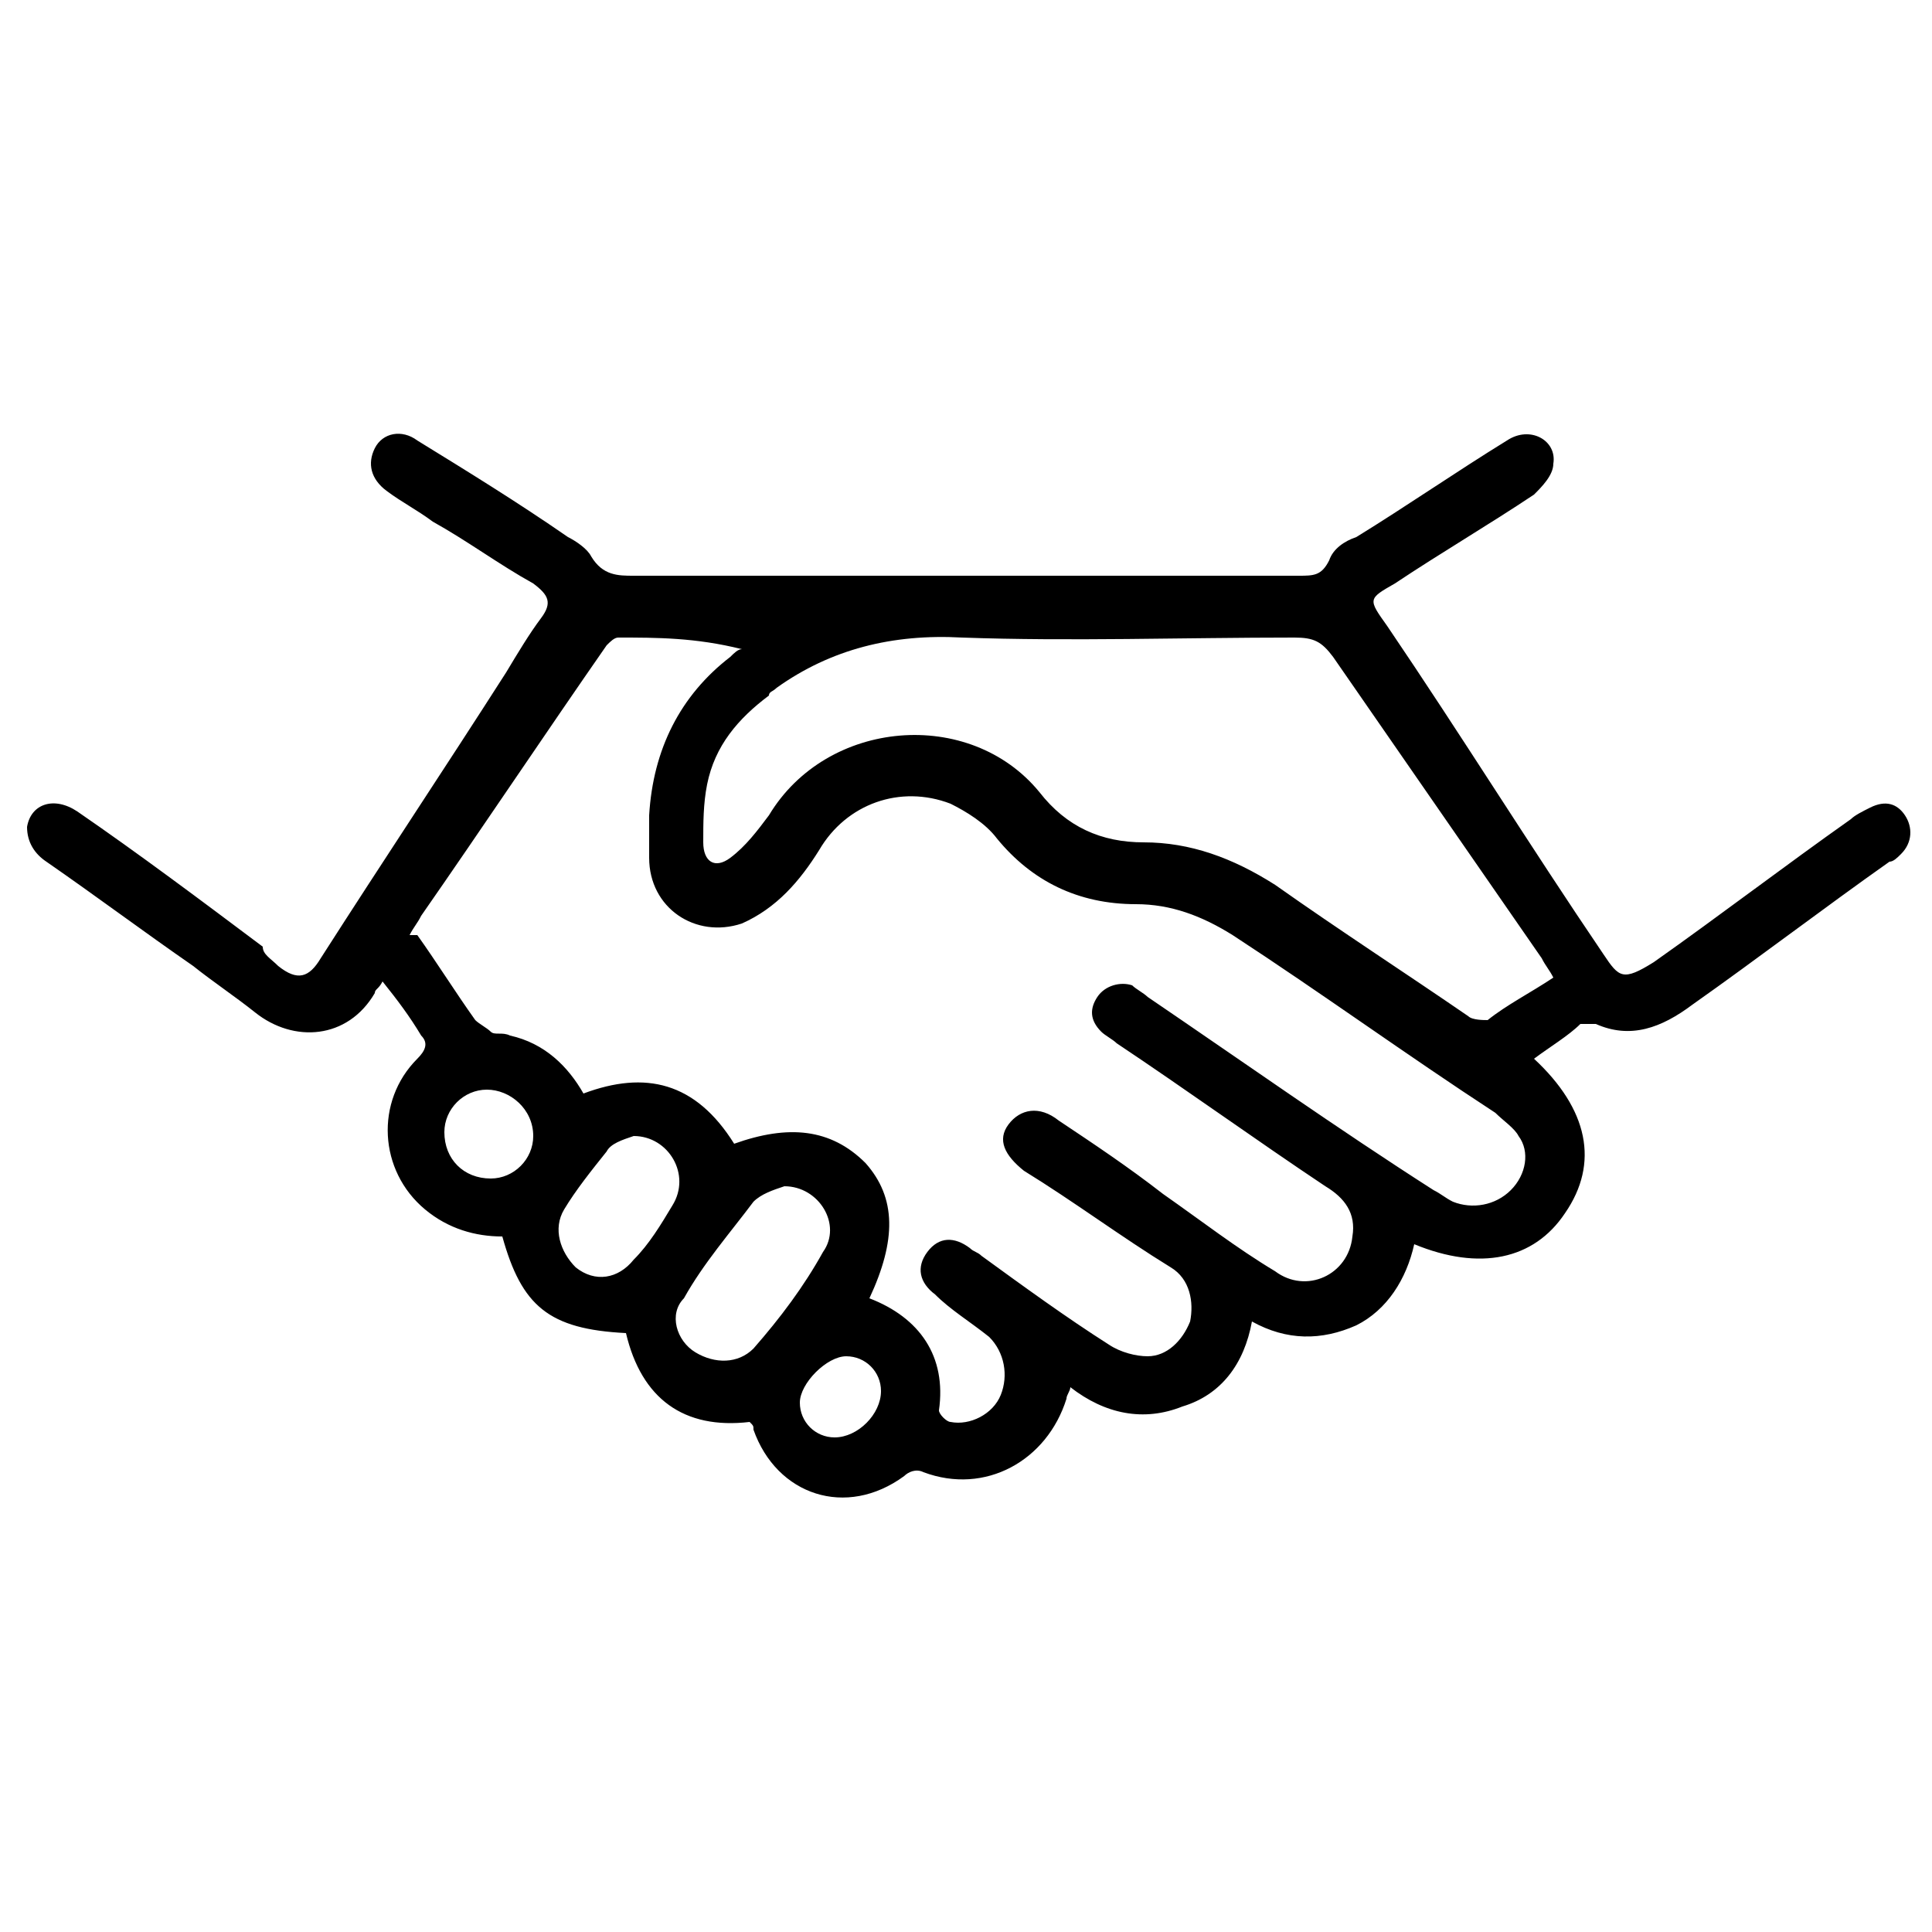 <?xml version="1.0" encoding="utf-8"?>
<!-- Generator: Adobe Illustrator 27.9.6, SVG Export Plug-In . SVG Version: 9.03 Build 54986)  -->
<svg version="1.1" id="Capa_1" xmlns="http://www.w3.org/2000/svg" xmlns:xlink="http://www.w3.org/1999/xlink" x="0px" y="0px"
	 viewBox="0 0 50 50" style="enable-background:new 0 0 50 50;" xml:space="preserve">
<style type="text/css">
	.st0{display:none;}
	.st1{display:inline;}
</style>
<g class="st0">
	<path class="st1" d="M18.7,0c1.2,0.2,2.3,0.3,3.5,0.6c3.1,0.8,5.7,2.4,7.9,4.6c2.5,2.6,4.1,5.6,4.8,9.1c0.8,4.5,0,8.6-2.4,12.5
		c-0.2,0.3-0.3,0.5-0.5,0.8c0.7,0.7,1.5,1.5,2.3,2.3c0.1-0.2,0.3-0.4,0.4-0.6c0.6-0.6,1.1-0.6,1.7,0c0.5,0.5,1,1,1.4,1.4
		c3.3,3.3,6.6,6.6,9.9,9.8c1.1,1.1,2.1,2.2,2.3,3.8c0,0.3,0,0.6,0,1c-0.1,0.2-0.1,0.5-0.2,0.7c-1.1,3.8-5.5,4.9-8.2,2.2
		c-4-4-8-8-12.1-12.1c-0.6-0.6-0.6-1.1,0-1.8c0.2-0.2,0.3-0.3,0.5-0.4c-0.8-0.8-1.5-1.5-2.2-2.2c-1.3,0.6-2.5,1.4-3.8,1.9
		c-2.8,1.1-5.6,1.5-8.6,1.1c-3.8-0.5-7.1-2.1-9.9-4.7c-2.9-2.8-4.7-6.2-5.2-10.1c-0.6-4.3,0.3-8.4,2.6-12C5,4.9,7.8,2.6,11.4,1.2
		c1.6-0.6,3.2-1,4.9-1.1c0.1,0,0.2,0,0.2-0.1C17.2,0,17.9,0,18.7,0z M2,17.6c0,8.5,7,15.6,15.5,15.6c8.6,0,15.6-7,15.7-15.6
		C33.2,9,26.2,2,17.6,2C9,2,2,9,2,17.6z M35.6,39.6c2.5,2.5,5,5.1,7.6,7.7c0,0,0.1,0.1,0.2,0.1c0.9,0.7,1.9,0.8,2.9,0.3
		c1.9-0.9,2.3-3.3,0.7-4.9c-2.4-2.4-4.8-4.8-7.2-7.2c-0.1-0.1-0.1-0.1-0.1-0.1C38.3,37,36.9,38.3,35.6,39.6z M35.6,31.5
		c-1.4,1.3-2.7,2.7-4.1,4c0.9,0.9,1.8,1.8,2.6,2.6c1.4-1.4,2.7-2.7,4.1-4.1C37.3,33.2,36.4,32.4,35.6,31.5z M29.4,30.7
		c0.6,0.7,1.3,1.3,2,2c0.4-0.4,0.9-0.9,1.3-1.3c-0.7-0.7-1.3-1.3-2-2C30.3,29.8,29.8,30.3,29.4,30.7z"/>
	<path class="st1" d="M3.9,17.6C3.9,10.1,10.1,4,17.6,4c7.5,0,13.6,6.1,13.7,13.6c0,7.5-6.1,13.6-13.6,13.7
		C10.1,31.3,4,25.1,3.9,17.6z M5.9,17.5c-0.1,6.4,5.2,11.7,11.6,11.8c6.4,0.1,11.7-5.1,11.8-11.6C29.4,11.3,24.2,6,17.7,5.9
		C11.3,5.8,6,11,5.9,17.5z"/>
	<path class="st1" d="M18.6,8.8c0,0.6-0.4,1-1.1,1c-1.1,0-2.3,0.3-3.3,0.8c-1.8,0.9-3,2.2-3.8,4c-0.1,0.2-0.1,0.4-0.2,0.5
		c-0.3,0.5-0.8,0.7-1.3,0.5c-0.5-0.2-0.7-0.7-0.5-1.3c0.5-1,0.9-2,1.5-2.8c1.9-2.4,4.4-3.6,7.4-3.7C18.1,7.8,18.5,8.2,18.6,8.8z"/>
	<path class="st1" d="M8.9,19.6c-0.5,0-1-0.4-1-1c0-0.5,0.4-1,1-1c0.5,0,1,0.4,1,1C9.9,19.1,9.4,19.6,8.9,19.6z"/>
</g>
<path d="M39.7,27.4c1.4,1.3,1.7,2.7,0.8,4c-0.8,1.2-2.2,1.5-3.9,0.8c-0.2,0.9-0.7,1.7-1.5,2.1c-0.9,0.4-1.8,0.4-2.7-0.1
	c-0.2,1.1-0.8,1.9-1.8,2.2c-1,0.4-2,0.2-2.9-0.5c0,0.1-0.1,0.2-0.1,0.3c-0.5,1.6-2.1,2.5-3.7,1.9c-0.2-0.1-0.4,0-0.5,0.1
	c-1.5,1.1-3.3,0.5-3.9-1.2c0-0.1,0-0.1-0.1-0.2c-1.7,0.2-2.8-0.6-3.2-2.3c-2-0.1-2.7-0.7-3.2-2.5c-0.7,0-1.4-0.2-2-0.7
	c-1.2-1-1.3-2.8-0.2-3.9c0.2-0.2,0.3-0.4,0.1-0.6c-0.3-0.5-0.6-0.9-1-1.4c-0.1,0.2-0.2,0.2-0.2,0.3c-0.7,1.2-2.1,1.3-3.1,0.5
	c-0.5-0.4-1.1-0.8-1.6-1.2c-1.3-0.9-2.5-1.8-3.8-2.7c-0.3-0.2-0.5-0.5-0.5-0.9c0.1-0.6,0.7-0.8,1.3-0.4c1.6,1.1,3.2,2.3,4.8,3.5
	C6.8,24.7,7,24.8,7.2,25c0.5,0.4,0.8,0.3,1.1-0.2c1.6-2.5,3.2-4.9,4.8-7.4c0.3-0.5,0.6-1,0.9-1.4c0.3-0.4,0.2-0.6-0.2-0.9
	c-0.9-0.5-1.7-1.1-2.6-1.6c-0.4-0.3-0.8-0.5-1.2-0.8c-0.4-0.3-0.5-0.7-0.3-1.1c0.2-0.4,0.7-0.5,1.1-0.2c1.3,0.8,2.6,1.6,3.9,2.5
	c0.2,0.1,0.5,0.3,0.6,0.5c0.3,0.5,0.7,0.5,1.1,0.5c5.7,0,11.5,0,17.2,0c0.4,0,0.6,0,0.8-0.4c0.1-0.3,0.4-0.5,0.7-0.6
	c1.3-0.8,2.6-1.7,3.9-2.5c0.6-0.4,1.3,0,1.2,0.6c0,0.3-0.3,0.6-0.5,0.8c-1.2,0.8-2.4,1.5-3.6,2.3c-0.7,0.4-0.7,0.4-0.2,1.1
	c1.9,2.8,3.7,5.7,5.6,8.5c0.4,0.6,0.5,0.7,1.3,0.2c1.7-1.2,3.4-2.5,5.1-3.7c0.1-0.1,0.3-0.2,0.5-0.3c0.4-0.2,0.7-0.1,0.9,0.2
	c0.2,0.3,0.2,0.7-0.1,1c-0.1,0.1-0.2,0.2-0.3,0.2c-1.7,1.2-3.4,2.5-5.1,3.7c-0.8,0.6-1.6,0.9-2.5,0.5c-0.1,0-0.3,0-0.4,0
	C40.6,26.8,40.1,27.1,39.7,27.4z M22.5,33.6c1.3,0.5,2,1.5,1.8,2.9c0,0.1,0.2,0.3,0.3,0.3c0.5,0.1,1.1-0.2,1.3-0.7
	c0.2-0.5,0.1-1.1-0.3-1.5c-0.5-0.4-1-0.7-1.4-1.1c-0.4-0.3-0.5-0.7-0.2-1.1c0.3-0.4,0.7-0.4,1.1-0.1c0.1,0.1,0.2,0.1,0.3,0.2
	c1.1,0.8,2.2,1.6,3.3,2.3c0.3,0.2,0.7,0.3,1,0.3c0.5,0,0.9-0.4,1.1-0.9c0.1-0.5,0-1.1-0.5-1.4c-1.3-0.8-2.5-1.7-3.8-2.5
	c-0.5-0.4-0.7-0.8-0.4-1.2c0.3-0.4,0.8-0.5,1.3-0.1c0.9,0.6,1.8,1.2,2.7,1.9c1,0.7,1.9,1.4,2.9,2c0.8,0.6,1.9,0.1,2-0.9
	c0.1-0.6-0.2-1-0.7-1.3c-1.8-1.2-3.6-2.5-5.4-3.7c-0.1-0.1-0.3-0.2-0.4-0.3c-0.3-0.3-0.3-0.6-0.1-0.9c0.2-0.3,0.6-0.4,0.9-0.3
	c0.1,0.1,0.3,0.2,0.4,0.3c2.5,1.7,4.9,3.4,7.4,5c0.2,0.1,0.3,0.2,0.5,0.3c0.5,0.2,1.1,0.1,1.5-0.3c0.4-0.4,0.5-1,0.2-1.4
	c-0.1-0.2-0.4-0.4-0.6-0.6c-2.3-1.5-4.5-3.1-6.8-4.6c-0.8-0.5-1.6-0.8-2.5-0.8c-1.5,0-2.7-0.6-3.6-1.7c-0.3-0.4-0.8-0.7-1.2-0.9
	c-1.3-0.5-2.7,0-3.4,1.2c-0.5,0.8-1.1,1.5-2,1.9c-1.2,0.4-2.4-0.4-2.4-1.7c0-0.4,0-0.7,0-1.1c0.1-1.7,0.8-3.1,2.1-4.1
	c0.1-0.1,0.2-0.2,0.3-0.2C18,16.5,17,16.5,16,16.5c-0.1,0-0.2,0.1-0.3,0.2c-1.6,2.3-3.2,4.7-4.8,7c-0.1,0.2-0.2,0.3-0.3,0.5
	c0.1,0,0.1,0,0.2,0c0.5,0.7,1,1.5,1.5,2.2c0.1,0.1,0.3,0.2,0.4,0.3c0.1,0.1,0.3,0,0.5,0.1c0.9,0.2,1.5,0.8,1.9,1.5
	c1.6-0.6,2.9-0.3,3.9,1.3c1.4-0.5,2.5-0.4,3.4,0.5C23.2,31,23.2,32.1,22.5,33.6z M40.2,25.3c-0.1-0.2-0.2-0.3-0.3-0.5
	c-1.8-2.6-3.6-5.2-5.4-7.8c-0.3-0.4-0.5-0.5-1-0.5c-2.9,0-5.8,0.1-8.6,0c-1.8-0.1-3.4,0.3-4.8,1.3c-0.1,0.1-0.2,0.1-0.2,0.2
	c-0.8,0.6-1.4,1.3-1.6,2.3c-0.1,0.5-0.1,1-0.1,1.5c0,0.5,0.3,0.7,0.7,0.4c0.4-0.3,0.7-0.7,1-1.1c1.5-2.5,5.2-2.8,7-0.6
	c0.7,0.9,1.6,1.3,2.7,1.3c1.2,0,2.3,0.4,3.4,1.1c1.7,1.2,3.4,2.3,5,3.4c0.1,0.1,0.4,0.1,0.5,0.1C39,26,39.6,25.7,40.2,25.3z
	 M20.3,30.7c-0.3,0.1-0.6,0.2-0.8,0.4c-0.6,0.8-1.3,1.6-1.8,2.5C17.3,34,17.5,34.7,18,35c0.5,0.3,1.1,0.3,1.5-0.1
	c0.7-0.8,1.3-1.6,1.8-2.5C21.8,31.7,21.2,30.7,20.3,30.7z M16.4,29.4c-0.3,0.1-0.6,0.2-0.7,0.4c-0.4,0.5-0.8,1-1.1,1.5
	c-0.3,0.5-0.1,1.1,0.3,1.5c0.5,0.4,1.1,0.3,1.5-0.2c0.4-0.4,0.7-0.9,1-1.4C17.9,30.4,17.3,29.4,16.4,29.4z M12.6,28.2
	c-0.6,0-1.1,0.5-1.1,1.1c0,0.7,0.5,1.2,1.2,1.2c0.6,0,1.1-0.5,1.1-1.1C13.8,28.7,13.2,28.2,12.6,28.2z M22.8,36
	c0-0.5-0.4-0.9-0.9-0.9c-0.5,0-1.2,0.7-1.2,1.2c0,0.5,0.4,0.9,0.9,0.9C22.2,37.2,22.8,36.6,22.8,36z"/>
<g class="st0">
	<path class="st1" d="M31,48.9c-0.5-0.1-1.4-0.3-2.2-0.6c-0.9-0.2-1.7-0.5-2.6-0.8c-0.8-0.3-1.7-0.2-2.5,0c-1.4,0.4-2.8,0.9-4.3,1.2
		c-2.3,0.4-4.1-0.4-5.5-2.2c-0.8-1-1.4-2.1-2.1-3.2c-0.5-0.8-1.2-1.4-2.1-1.8c-1.1-0.4-2.2-0.9-3.2-1.4c-2.5-1.1-3.8-3.4-3.4-6.2
		c0.1-1.1,0.3-2.3,0.4-3.4c0.1-0.9,0-1.7-0.5-2.5c-0.5-1-1-2-1.5-3c-1.3-2.5-0.8-5.1,1.2-7c0.8-0.8,1.6-1.5,2.5-2.3
		c0.7-0.7,1.2-1.4,1.4-2.4c0.3-1.2,0.5-2.4,0.9-3.6c0.6-2.4,2.8-4.1,5.3-4.2c1.2-0.1,2.5-0.1,3.7-0.2c0.9-0.1,1.6-0.4,2.3-0.9
		c1-0.8,2-1.5,3-2.3c2-1.4,4.5-1.4,6.4,0c1,0.7,2,1.5,3,2.2c0.8,0.6,1.7,1,2.7,1c1.2,0,2.4,0.1,3.6,0.2c2.6,0.2,4.5,2,5.2,4.5
		c0.3,1.1,0.5,2.2,0.8,3.4c0.2,0.9,0.6,1.7,1.3,2.3c0.8,0.8,1.7,1.6,2.5,2.4c2,1.9,2.5,4.5,1.2,7c-0.4,0.8-0.8,1.6-1.2,2.4
		c-0.8,1.3-0.9,2.7-0.7,4.2c0.2,0.9,0.3,1.8,0.3,2.8c0.2,2.4-1,4.7-3.3,5.7c-1.1,0.5-2.3,1-3.4,1.5c-0.9,0.4-1.6,1-2.2,1.8
		c-0.7,1-1.3,2.1-2,3.1C34.9,48,33.4,48.8,31,48.9z M31.2,47.3c1.7,0,2.8-0.7,3.7-1.9c0.7-1,1.3-2,1.9-3c0.7-1.1,1.6-1.9,2.8-2.4
		c1.1-0.5,2.2-0.9,3.3-1.4c1.7-0.8,2.6-2.4,2.4-4.3c-0.1-0.9-0.2-1.8-0.3-2.8c-0.3-1.7-0.1-3.3,0.8-4.9c0.5-0.8,0.9-1.7,1.3-2.5
		c0.9-1.9,0.6-3.7-0.9-5.1c-0.9-0.8-1.8-1.7-2.7-2.5c-0.8-0.8-1.3-1.7-1.6-2.8c-0.3-1.2-0.6-2.4-0.9-3.6c-0.5-1.8-1.9-3.1-3.7-3.2
		c-1.1-0.1-2.3-0.2-3.5-0.2c-1.3,0-2.5-0.4-3.6-1.3c-0.9-0.7-1.8-1.4-2.7-2c-1.7-1.3-3.5-1.3-5.3,0c-0.9,0.7-1.9,1.4-2.8,2.1
		c-0.8,0.6-1.6,1-2.6,1.1c-1.4,0.1-2.7,0.2-4.1,0.3c-2,0.1-3.5,1.3-4,3.2c-0.3,1.1-0.5,2.2-0.8,3.4c-0.3,1.3-0.9,2.4-1.8,3.2
		c-0.8,0.7-1.6,1.5-2.4,2.2c-1.6,1.5-2,3.3-1,5.3c0.5,1,1,2,1.5,3c0.5,1,0.7,2.1,0.6,3.3C5,31.9,4.8,33,4.7,34.2
		c-0.3,2.1,0.6,3.8,2.6,4.7c1.1,0.5,2.1,0.9,3.2,1.4c1.1,0.5,2,1.2,2.7,2.3c0.6,1,1.3,2,2,3c1.1,1.6,2.8,2.2,4.6,1.7
		c1.2-0.3,2.3-0.7,3.5-1c1.2-0.4,2.3-0.4,3.5,0c1.1,0.3,2.2,0.7,3.3,1C30.5,47.2,31,47.3,31.2,47.3z"/>
	<path class="st1" d="M40.9,25c0,8.8-7.1,15.9-15.9,16C16.3,41,9,33.8,9.1,25c0-8.8,7.2-15.9,15.9-15.9C33.8,9,40.9,16.2,40.9,25z
		 M25,10.6C17.1,10.6,10.7,17,10.6,25c0,7.9,6.4,14.4,14.3,14.4C32.9,39.4,39.3,33,39.4,25C39.4,17.1,33,10.7,25,10.6z"/>
	<path class="st1" d="M23.1,25.1c1-0.9,1.9-1.8,2.8-2.7c1.2-1.2,2.4-2.4,3.6-3.6c1.2-1.2,3-1.3,4.2-0.1c1.2,1.2,1.2,3-0.1,4.2
		c-2.8,2.8-5.6,5.6-8.4,8.4c-1.3,1.3-3,1.3-4.3,0c-1.6-1.5-3.1-3.1-4.7-4.7c-1.2-1.2-1.2-3,0-4.2c1.2-1.1,2.9-1.1,4.2,0.1
		C21.3,23.4,22.2,24.2,23.1,25.1C23,25.1,23.1,25.1,23.1,25.1z M33.1,20.7c-0.1-0.6-0.4-1.1-0.9-1.3c-0.6-0.2-1.2,0-1.6,0.5
		c-2.2,2.3-4.5,4.5-6.7,6.8c-0.6,0.6-0.9,0.6-1.4,0c-1-1-2-2-3-3c-0.6-0.6-1.4-0.6-2-0.1c-0.6,0.5-0.6,1.4,0.1,2
		c1.5,1.5,3.1,3.1,4.6,4.6c0.6,0.6,1.4,0.6,2,0c2.8-2.8,5.6-5.7,8.4-8.5C32.8,21.4,32.9,21,33.1,20.7z"/>
</g>
<g class="st0">
	<path class="st1" d="M30.6,49.9c-0.4-0.3-0.6-0.7-0.6-1.2c0-1.3,0-2.6,0.1-3.8c0.3-3.1,2.6-5.6,5.6-6.4c0.1,0,0.2-0.1,0.3-0.1
		c-1.4-1.4-2.1-3.1-1.8-5.1c0.2-1.5,0.9-2.8,2.1-3.8c2.3-1.9,5.7-1.6,7.8,0.5c2,2.1,2.4,5.7-0.2,8.3c0.3,0.1,0.5,0.1,0.8,0.2
		c2.9,1,4.6,3,5.2,6.1c0,0.1,0.1,0.1,0.1,0.2c0,1.7,0,3.3,0,5C43.5,49.9,37,49.9,30.6,49.9z M48.3,48.3c0-1,0-1.9,0-2.9
		c-0.2-2.9-2.6-5.3-5.5-5.4c-1.9-0.1-3.8,0-5.6,0c-0.5,0-1,0.1-1.5,0.3c-1.5,0.5-2.6,1.4-3.3,2.8c-0.9,1.6-0.7,3.4-0.7,5.2
		C37.2,48.3,42.7,48.3,48.3,48.3z M40,38.3c2.3,0,4.1-1.9,4.1-4.2c0-2.3-1.9-4.2-4.1-4.2c-2.3,0-4.1,1.9-4.1,4.2
		C35.8,36.4,37.7,38.3,40,38.3z"/>
	<path class="st1" d="M0.6,49.9C0.2,49.7,0,49.3,0,48.8c0-1.3,0-2.7,0.1-4c0.3-3,2.6-5.5,5.5-6.2c0.1,0,0.2-0.1,0.4-0.1
		c-2.8-2.8-2-6.7,0.1-8.6c2.3-2,5.7-2,7.9,0.1c2.1,2,2.7,5.7,0,8.5c0.5,0.1,0.9,0.3,1.3,0.4c2.9,1.3,4.5,3.5,4.7,6.7
		c0.1,1.1,0,2.3,0,3.4c0,0.5-0.2,0.8-0.6,1C13.2,49.9,6.9,49.9,0.6,49.9z M18.3,48.3c0-1.1,0.1-2.2,0-3.3c-0.3-2.6-2.7-4.9-5.3-5
		C11,39.9,9.1,40,7.2,40c-0.7,0-1.4,0.2-2,0.5C3.9,41,2.9,42,2.3,43.3c-0.8,1.6-0.5,3.3-0.6,5C7.3,48.3,12.8,48.3,18.3,48.3z
		 M5.9,34.1c0,2.3,1.8,4.2,4.1,4.2c2.2,0,4.1-1.8,4.2-4.1c0.1-2.3-1.8-4.2-4.1-4.2C7.8,30,5.9,31.8,5.9,34.1z"/>
	<path class="st1" d="M29.1,10c1,0.5,2,0.9,2.8,1.5c2,1.5,3.1,3.5,3.1,6c0,1,0,2,0,3.1c0,0.8-0.3,1.1-1.1,1.1c-5.9,0-11.9,0-17.8,0
		c-0.7,0-1.1-0.3-1-1c0-1.5-0.1-2.9,0.1-4.4c0.5-3.1,2.4-5.1,5.5-6c0.1,0,0.2-0.1,0.4-0.1c-2.9-3-1.9-6.8,0-8.5
		c2.2-2,5.5-2.1,7.7-0.2c1.3,1.1,2,2.6,2.1,4.3C30.9,7.4,30.2,8.9,29.1,10z M16.6,20c5.7,0,11.1,0,16.7,0c0-1,0-1.9,0-2.8
		c-0.1-2.8-2.5-5.3-5.3-5.5c-1.9-0.1-3.9-0.1-5.8,0c-2.6,0.1-4.8,1.9-5.3,4.4C16.6,17.4,16.7,18.7,16.6,20z M25,10
		c2.3,0,4.2-1.9,4.1-4.2c0-2.3-1.9-4.2-4.2-4.1c-2.3,0-4.2,1.9-4.1,4.2C20.9,8.2,22.7,10,25,10z"/>
	<path class="st1" d="M38.4,10.9c0.3-0.4,0.7-0.7,1-1.2c0.4,0.4,0.8,0.8,1.2,1.2c-0.4,0.4-0.8,0.8-1.2,1.2
		C39.1,11.7,38.8,11.3,38.4,10.9z"/>
	<path class="st1" d="M3.4,26.7c0.6,0,1.1,0,1.7,0c0,0.5,0.1,1,0.1,1.5c-0.5,0.1-1.1,0.1-1.6,0.2C3.5,27.8,3.5,27.3,3.4,26.7z"/>
	<path class="st1" d="M33.7,6c0.5,0.3,1,0.5,1.6,0.8c-0.3,0.5-0.5,1-0.8,1.5C33.9,8,33.5,7.8,33,7.5C33.2,7,33.4,6.5,33.7,6z"/>
	<path class="st1" d="M40.5,13.3c0.5-0.4,0.9-0.7,1.3-1c0.3,0.5,0.7,0.9,1,1.4c-0.5,0.3-0.9,0.6-1.4,0.9
		C41.2,14.2,40.9,13.7,40.5,13.3z"/>
	<path class="st1" d="M45.8,19.9c-0.6,0.2-1,0.3-1.6,0.5c-0.2-0.5-0.3-1-0.5-1.5c0.5-0.2,1-0.4,1.5-0.6
		C45.4,18.8,45.6,19.3,45.8,19.9z"/>
	<path class="st1" d="M3.8,21.5c0.1-0.6,0.3-1.1,0.4-1.7c0.5,0.2,1.1,0.3,1.6,0.4c-0.1,0.5-0.3,1-0.4,1.5
		C4.9,21.8,4.4,21.7,3.8,21.5z"/>
	<path class="st1" d="M14.8,6.8c0.3,0.5,0.5,0.9,0.8,1.5c-0.4,0.3-0.9,0.5-1.4,0.8c-0.3-0.5-0.6-0.9-0.9-1.4
		C13.8,7.3,14.3,7.1,14.8,6.8z"/>
	<path class="st1" d="M36.7,7.6c0.5,0.3,0.9,0.7,1.4,1c-0.3,0.4-0.7,0.9-1,1.3c-0.4-0.3-0.8-0.6-1.3-0.9C36.1,8.6,36.4,8.1,36.7,7.6
		z"/>
	<path class="st1" d="M11.9,8.6c0.3,0.4,0.7,0.9,1,1.3c-0.4,0.3-0.8,0.7-1.2,1c-0.4-0.4-0.7-0.8-1.1-1.2C11,9.4,11.4,9,11.9,8.6z"/>
	<path class="st1" d="M43.1,17.3c-0.2-0.5-0.5-0.9-0.7-1.4c0.5-0.3,0.9-0.5,1.4-0.8c0.3,0.5,0.5,1,0.8,1.5
		C44.1,16.9,43.6,17.1,43.1,17.3z"/>
	<path class="st1" d="M29.3,47c-0.6,0.1-1.1,0.2-1.7,0.3c-0.1-0.6-0.1-1.1-0.2-1.6c0.5-0.1,1-0.2,1.6-0.3
		C29.1,45.9,29.2,46.4,29.3,47z"/>
	<path class="st1" d="M8.5,14.6C8.2,15,8,15.5,7.7,15.9c-0.5-0.3-0.9-0.5-1.4-0.8c0.3-0.5,0.6-0.9,0.9-1.5C7.6,13.9,8,14.2,8.5,14.6
		z"/>
	<path class="st1" d="M44.6,21.9c0.6-0.1,1.1-0.2,1.6-0.3c0.1,0.6,0.2,1.1,0.3,1.7c-0.6,0.1-1.1,0.1-1.6,0.2
		C44.7,22.9,44.7,22.4,44.6,21.9z"/>
	<path class="st1" d="M3.5,23.2c0.6,0.1,1.1,0.1,1.6,0.2c0,0.5-0.1,1-0.1,1.5c-0.6,0-1.1,0-1.7,0C3.5,24.4,3.5,23.8,3.5,23.2z"/>
	<path class="st1" d="M22.4,47.3c-0.6-0.1-1.1-0.2-1.7-0.3c0.1-0.5,0.2-1,0.3-1.6c0.5,0.1,1,0.2,1.6,0.2
		C22.6,46.2,22.5,46.7,22.4,47.3z"/>
	<path class="st1" d="M25.8,45.8c0,0.5,0,1,0,1.6c-0.5,0-1.1,0-1.6,0c0-0.5,0-1,0-1.6C24.8,45.8,25.3,45.8,25.8,45.8z"/>
	<path class="st1" d="M9.5,13.3c-0.4-0.4-0.8-0.7-1.3-1c0.4-0.4,0.7-0.9,1.1-1.3c0.4,0.4,0.8,0.7,1.2,1.1
		C10.2,12.5,9.8,12.9,9.5,13.3z"/>
	<path class="st1" d="M6.3,18.8c-0.5-0.2-1-0.4-1.6-0.6c0.2-0.5,0.4-1.1,0.7-1.6c0.5,0.2,1,0.5,1.5,0.7C6.7,17.8,6.5,18.3,6.3,18.8z
		"/>
	<path class="st1" d="M45,25c0.5,0,1,0,1.6,0c0,0.5,0,1.1,0,1.6c-0.5,0-1,0-1.6,0C45,26.1,45,25.6,45,25z"/>
</g>
</svg>
